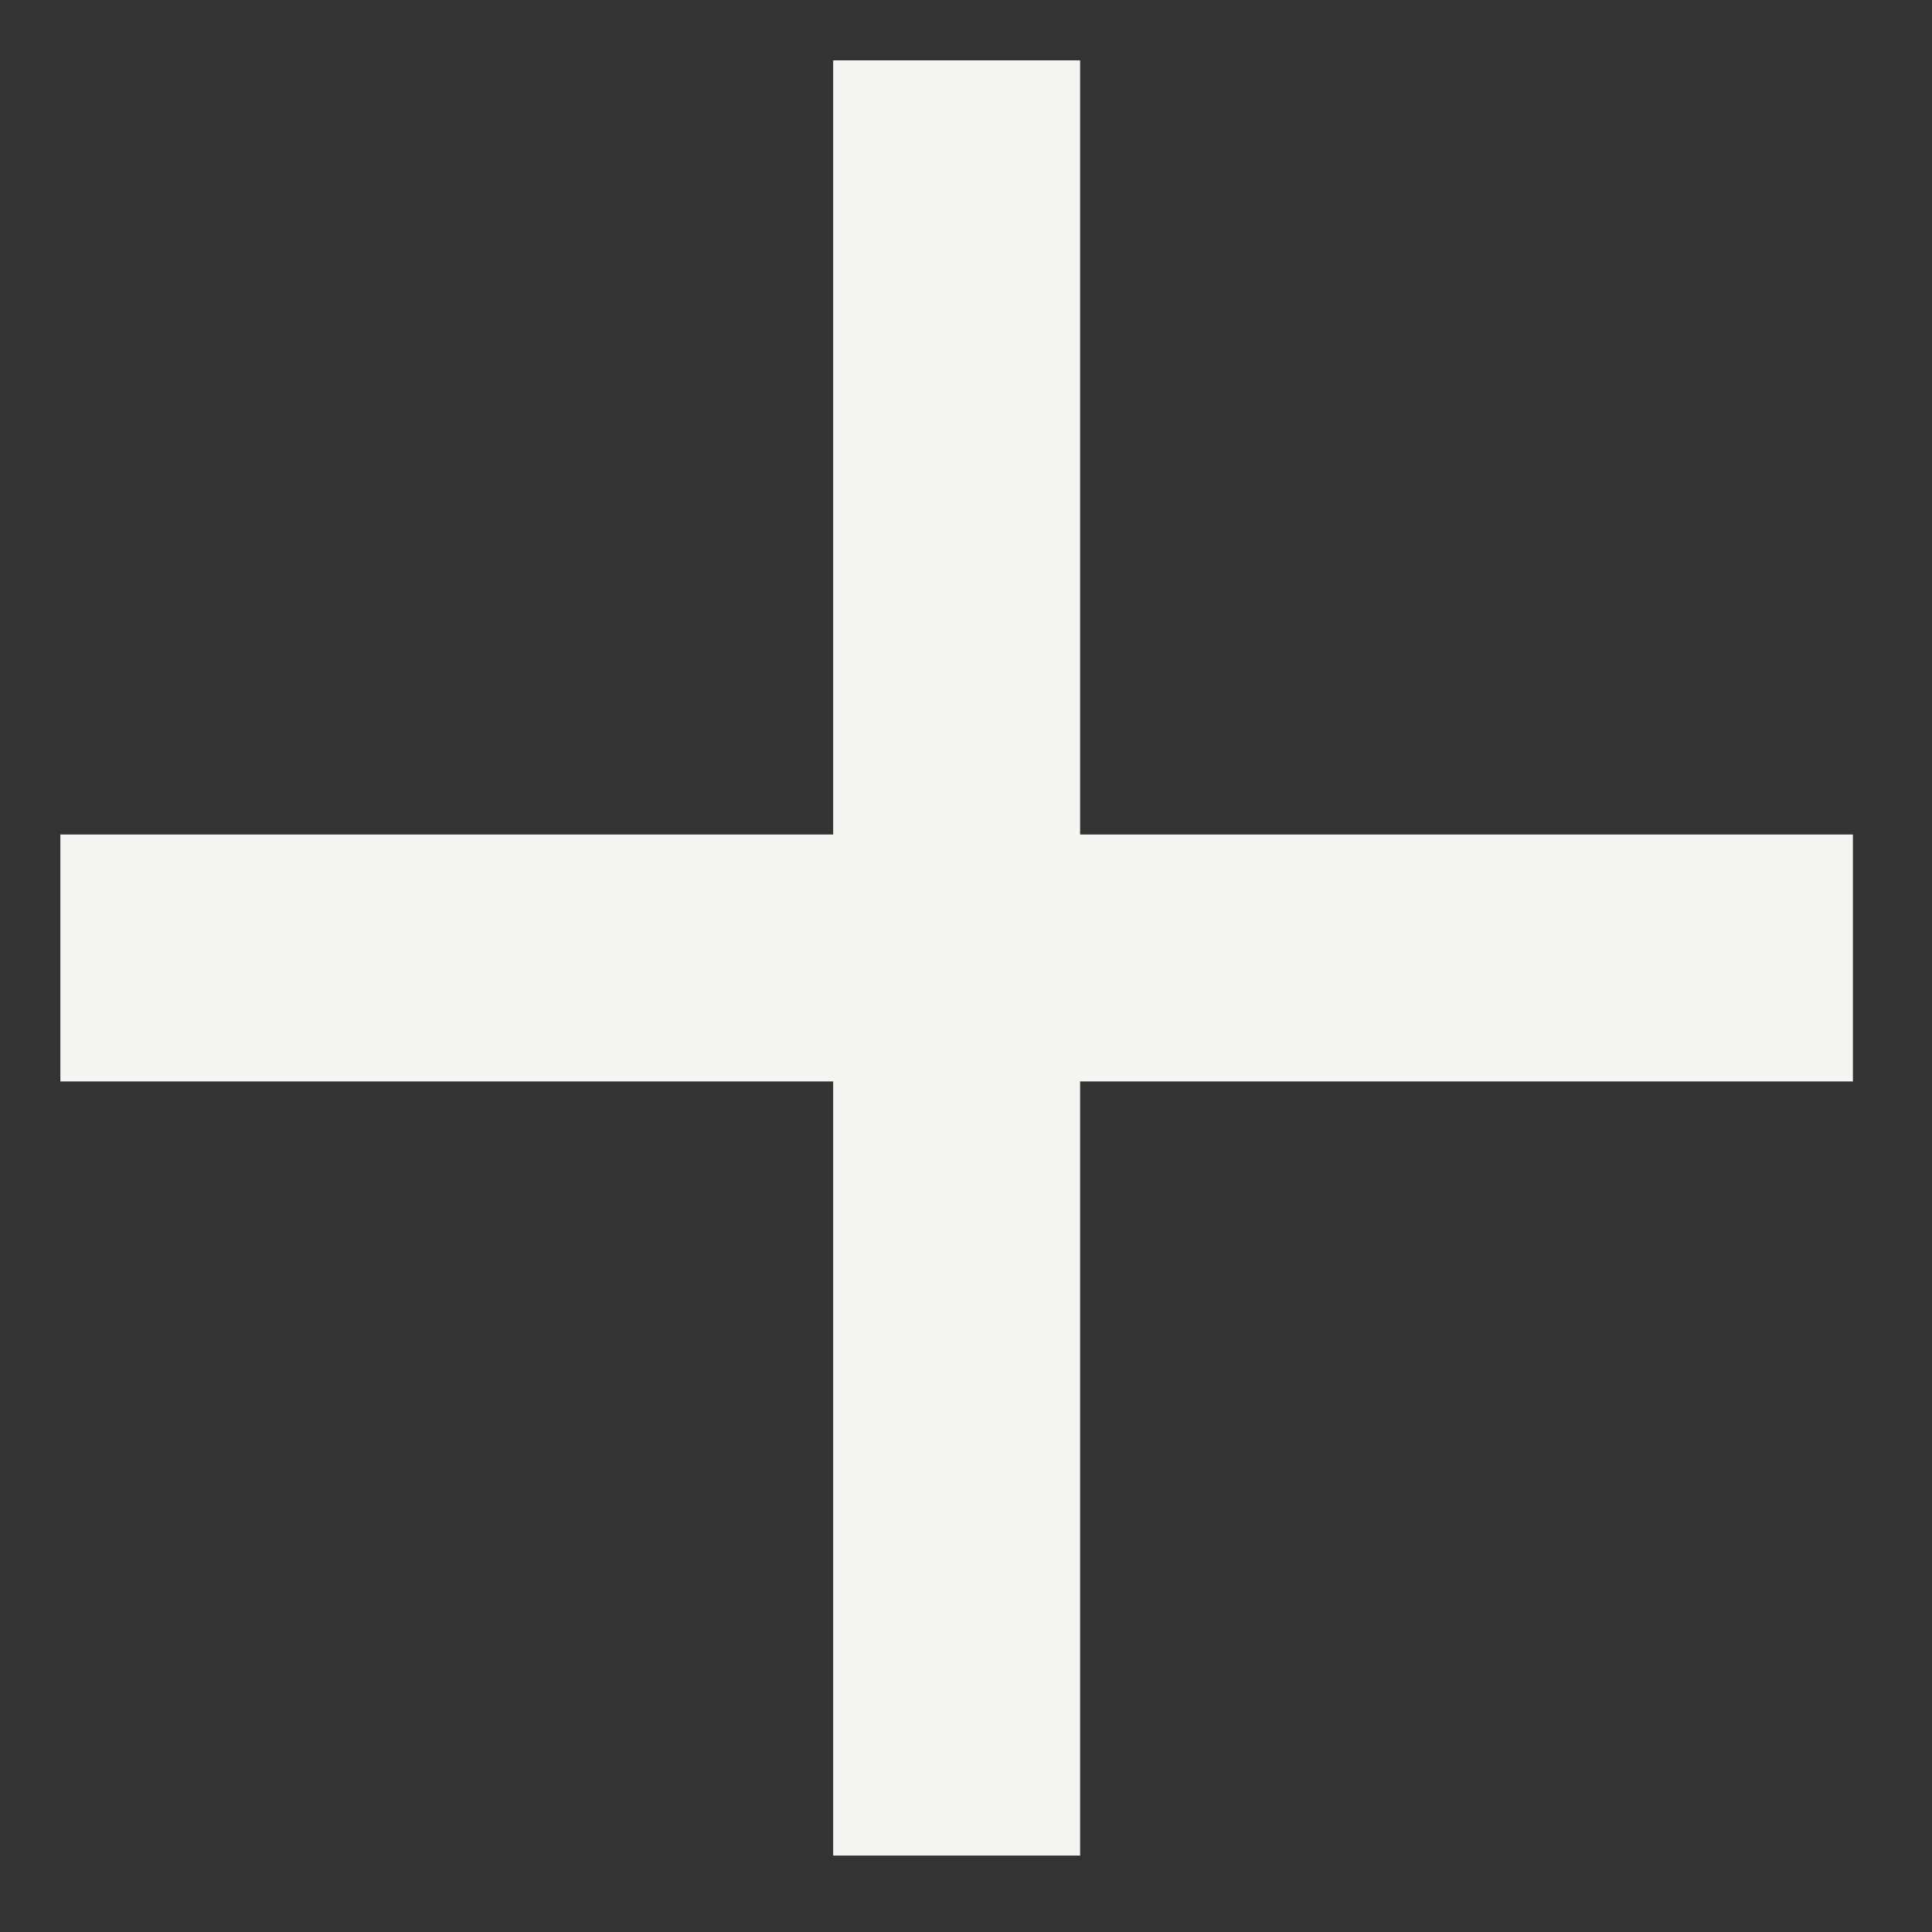 <?xml version="1.0" encoding="UTF-8"?> <svg xmlns="http://www.w3.org/2000/svg" width="16" height="16" viewBox="0 0 16 16" fill="none"><rect x="0" y="0" width="16" height="16" fill="#333333" stroke="none"/><path d="M14.845 7.411H8.445V1H7.4V7.411H1V8.456H7.4V14.867H8.445V8.456H14.845V7.411Z" fill="#F7F5F2" stroke="#F7F5F2"></path></svg> 